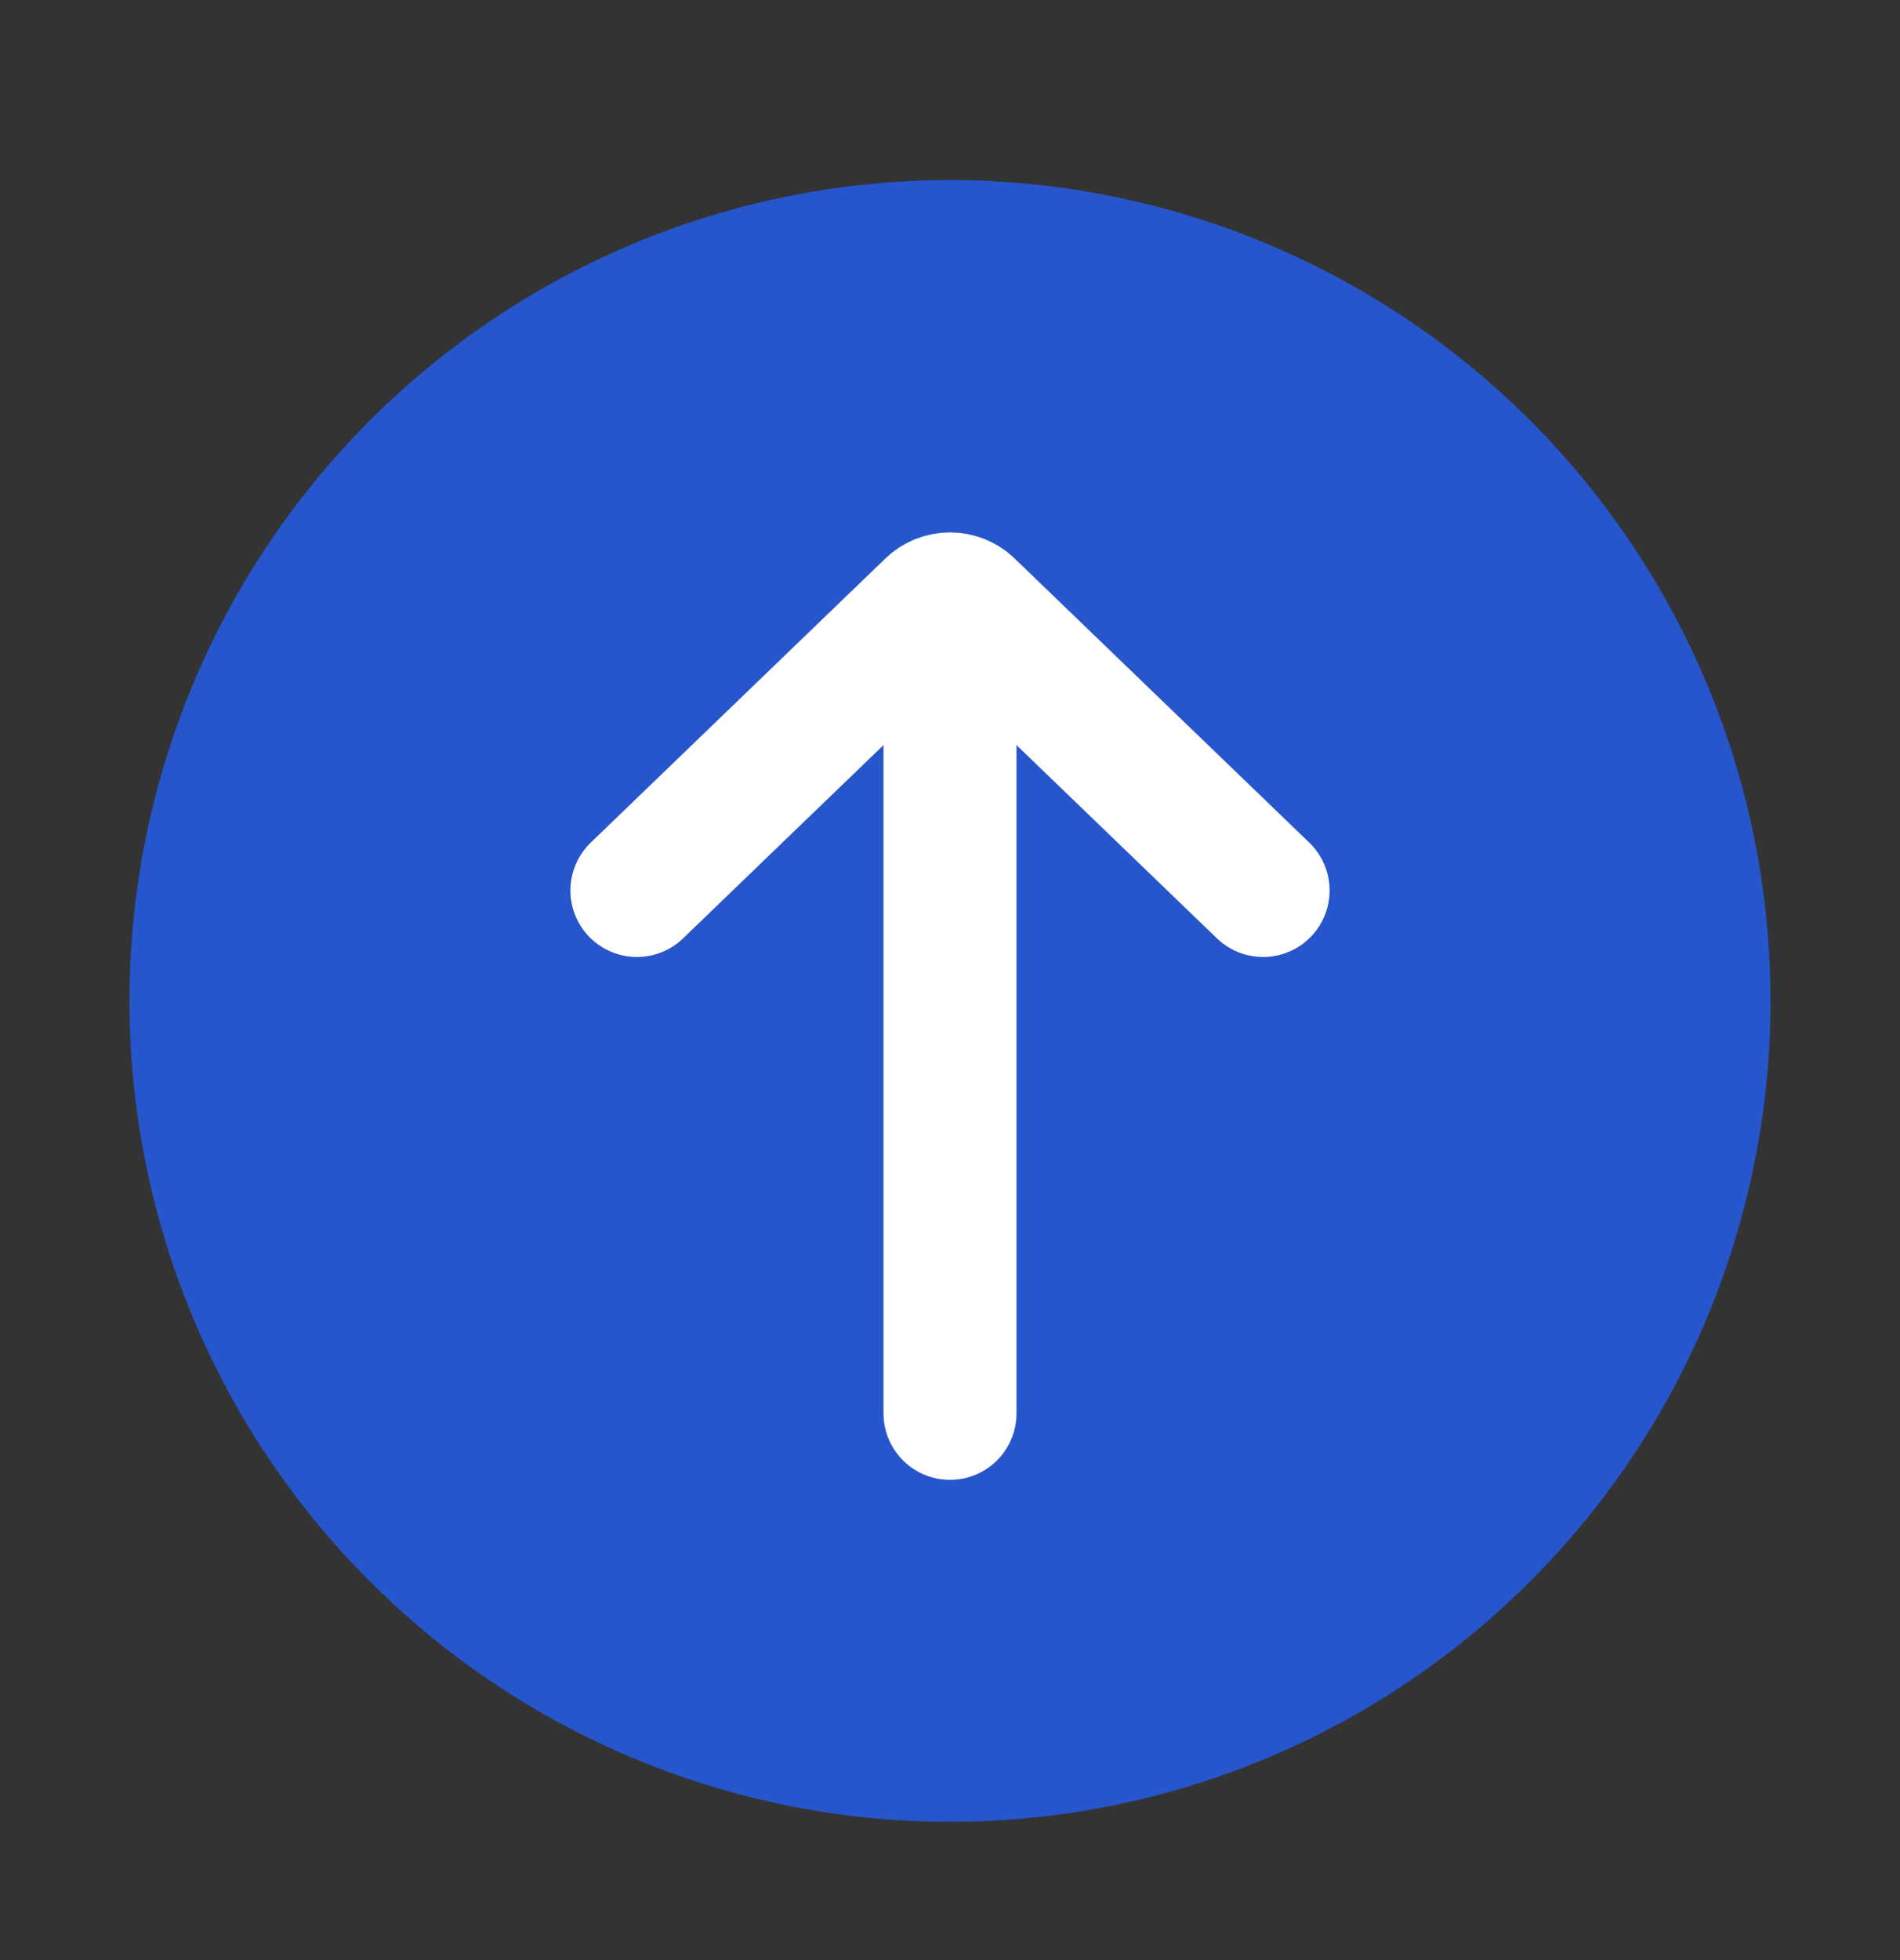 <svg width="32" height="33" viewBox="0 0 32 33" fill="none" xmlns="http://www.w3.org/2000/svg">
<rect x="0" y="0" width="32" height="33" fill="#333333" stroke="none"/>
<g clip-path="url(#clip0_125_1139)">
<circle cx="16" cy="16.852" r="13.82" transform="rotate(-160.619 16 16.852)" fill="#2655CC"/>
<path d="M21.273 14.992L16.311 10.209C16.138 10.042 15.863 10.042 15.689 10.209L10.727 14.992" stroke="white" stroke-width="2.24" stroke-linecap="round"/>
<path d="M16 10.836L16 23.795" stroke="white" stroke-width="2.24" stroke-linecap="round"/>
</g>
<defs>
<clipPath id="clip0_125_1139">
<rect width="32" height="32" fill="white" transform="translate(0 0.852)"/>
</clipPath>
</defs>
</svg>
